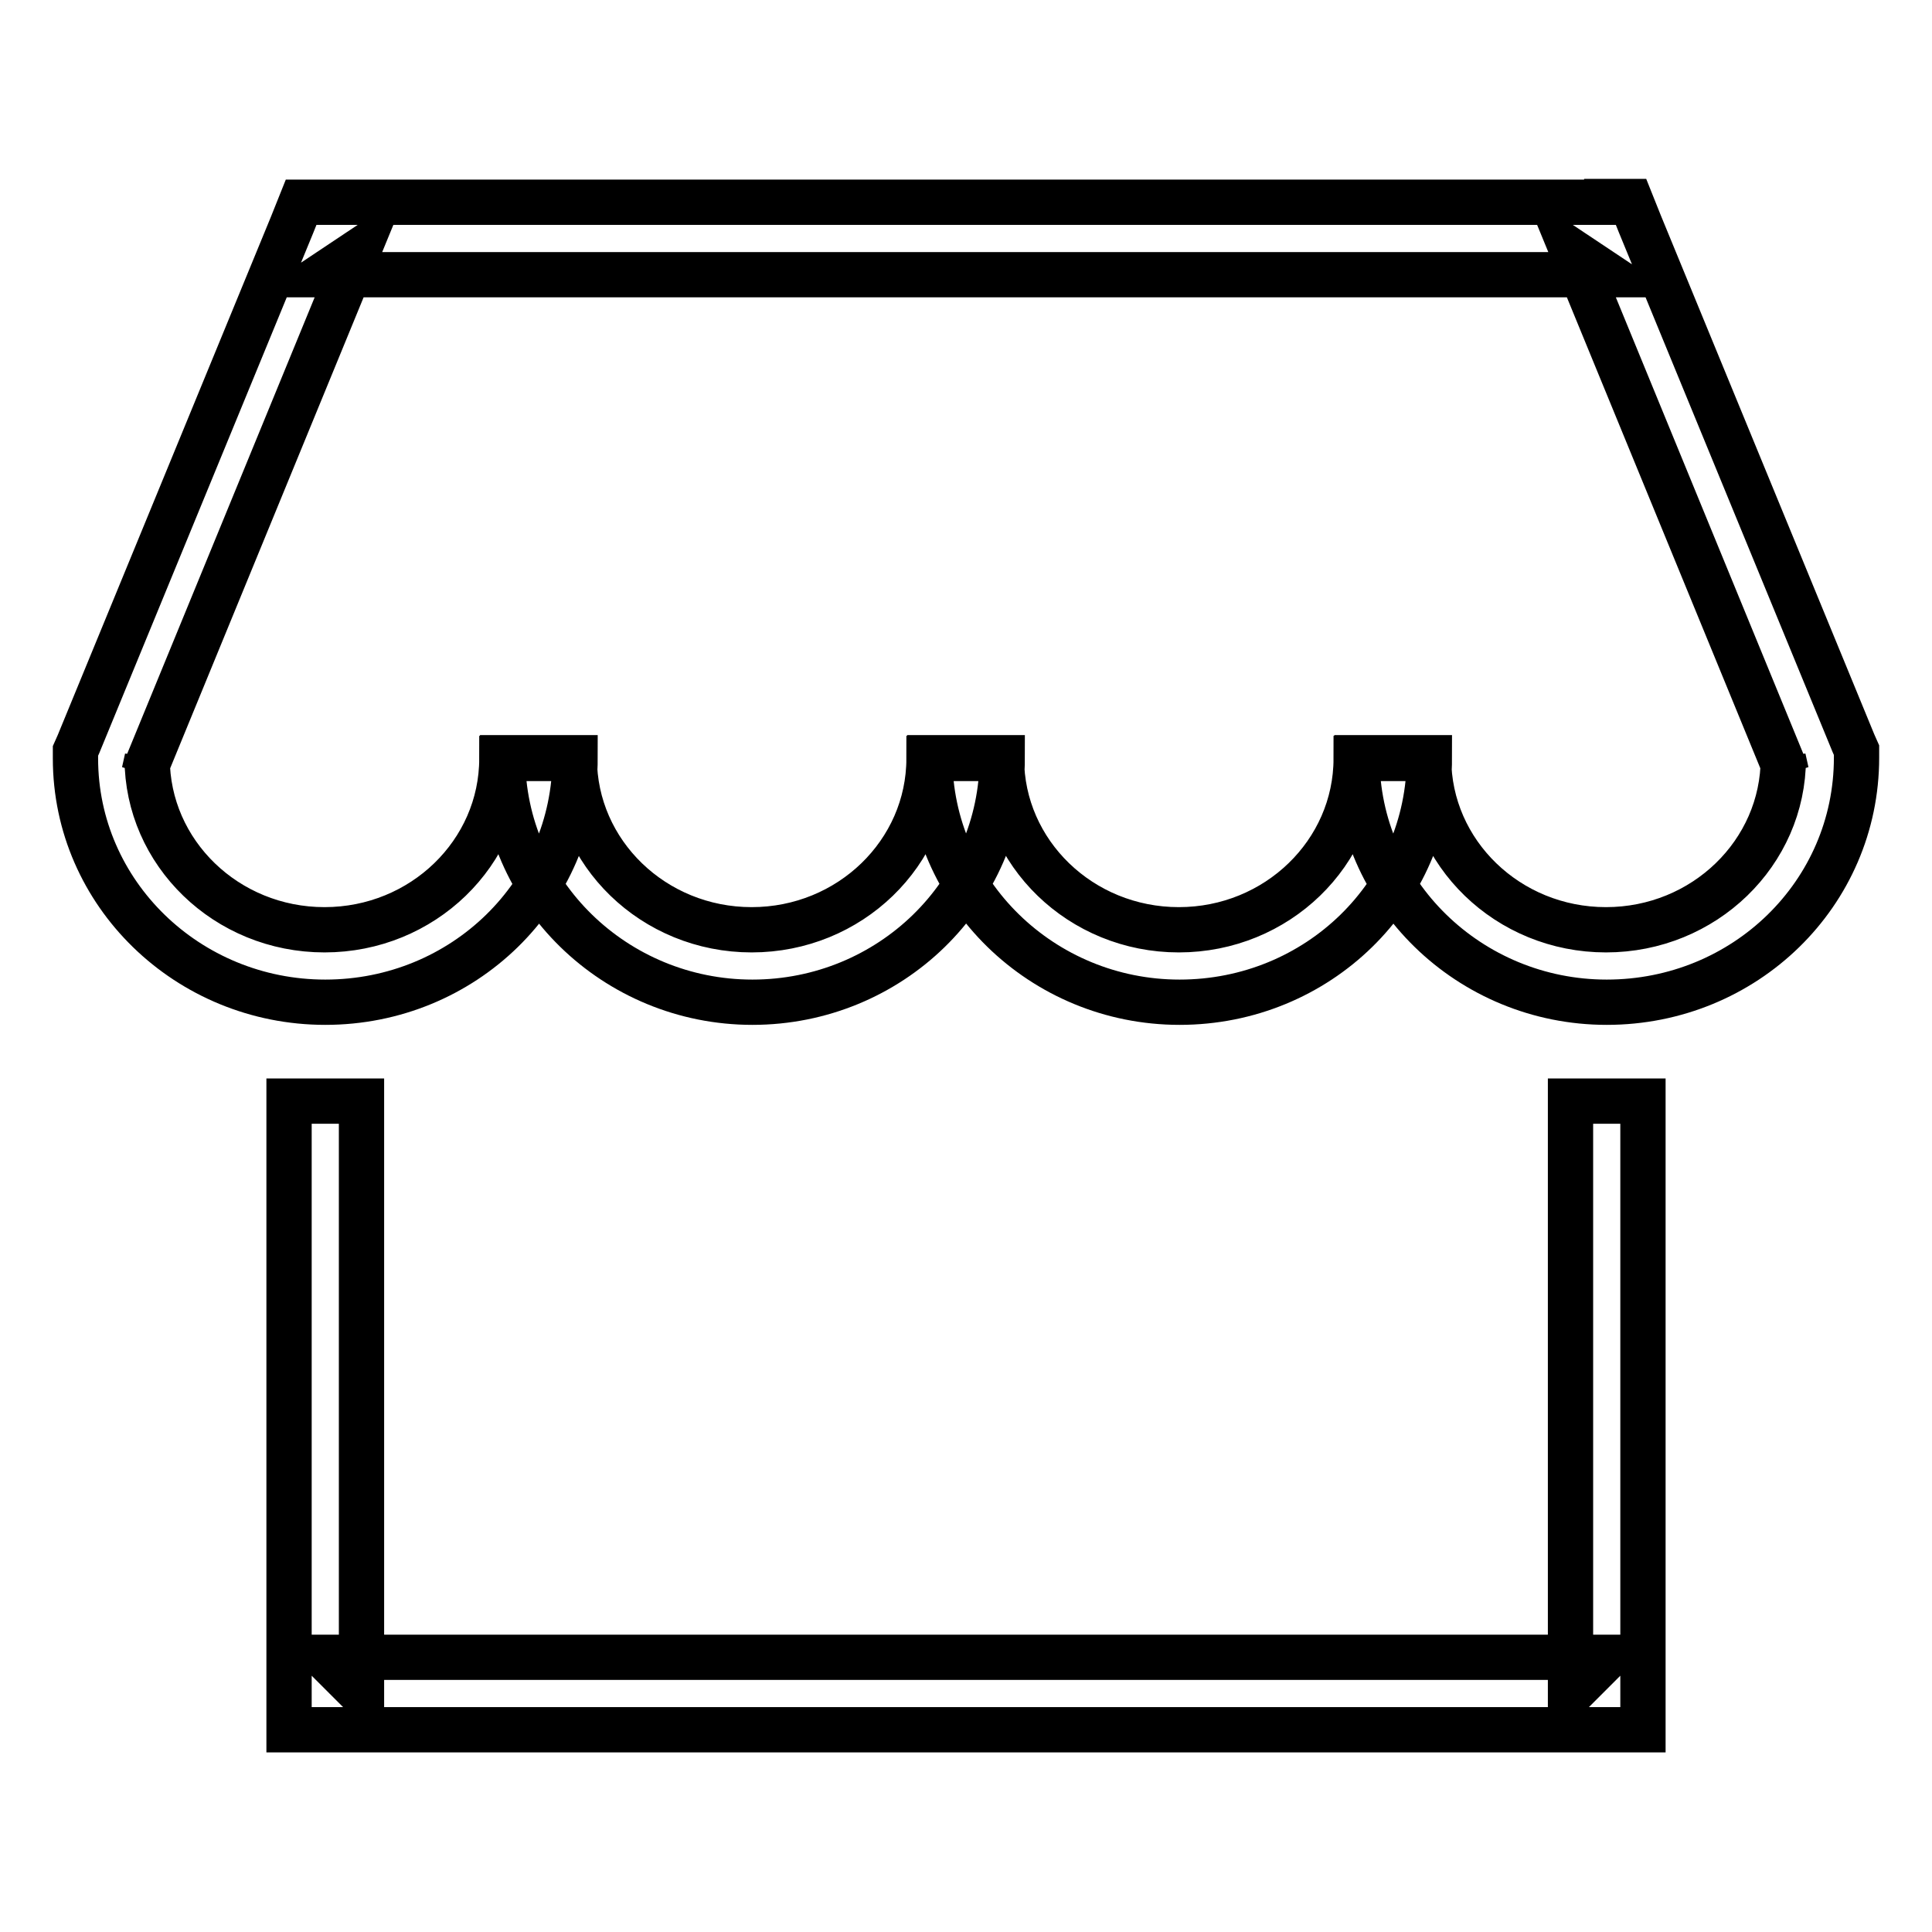 <?xml version="1.0" encoding="utf-8"?>
<!-- Svg Vector Icons : http://www.onlinewebfonts.com/icon -->
<!DOCTYPE svg PUBLIC "-//W3C//DTD SVG 1.1//EN" "http://www.w3.org/Graphics/SVG/1.1/DTD/svg11.dtd">
<svg version="1.1" xmlns="http://www.w3.org/2000/svg" xmlns:xlink="http://www.w3.org/1999/xlink" x="0px" y="0px" viewBox="0 0 256 256" enable-background="new 0 0 256 256" xml:space="preserve">
<g><g><path stroke-width="6" fill-opacity="0" stroke="#000000"  d="M38.3,145.9v78.5v4.8h4.8h169.8h4.8v-4.8v-78.5h-9.6v78.5l4.8-4.8H43.1l4.8,4.8v-78.5H38.3L38.3,145.9z"/><path stroke-width="6" fill-opacity="0" stroke="#000000"  d="M212.9,26.8H43.1h-3.2l-1.2,3L10.4,98.6L10,99.5v1c0,17.9,14.9,32.3,33.1,32.3c18.3,0,33.1-14.4,33.1-32.4h-9.6c0,17.9,14.9,32.4,33.1,32.4s33.1-14.4,33.1-32.4h-9.6c0,17.9,14.9,32.4,33.1,32.4c18.3,0,33.1-14.4,33.1-32.4h-9.6c0,17.9,14.9,32.4,33.1,32.4c18.3,0,33.1-14.4,33.1-32.4v-1l-0.4-0.9l-28.3-68.8l-1.2-3H212.9L212.9,26.8z M212.9,36.4l-4.5-3l28.3,68.9l-0.4-1.8c0,12.5-10.5,22.7-23.5,22.7c-13,0-23.5-10.2-23.5-22.7h-9.6c0,12.5-10.5,22.7-23.5,22.7c-13,0-23.5-10.2-23.5-22.7h-9.6c0,12.5-10.5,22.7-23.5,22.7c-13,0-23.5-10.2-23.5-22.7h-9.6c0,12.5-10.5,22.7-23.5,22.7c-13,0-23.5-10.2-23.5-22.7l-0.4,1.8l28.3-68.9l-4.5,3H212.9L212.9,36.4z"/></g></g>
</svg>
